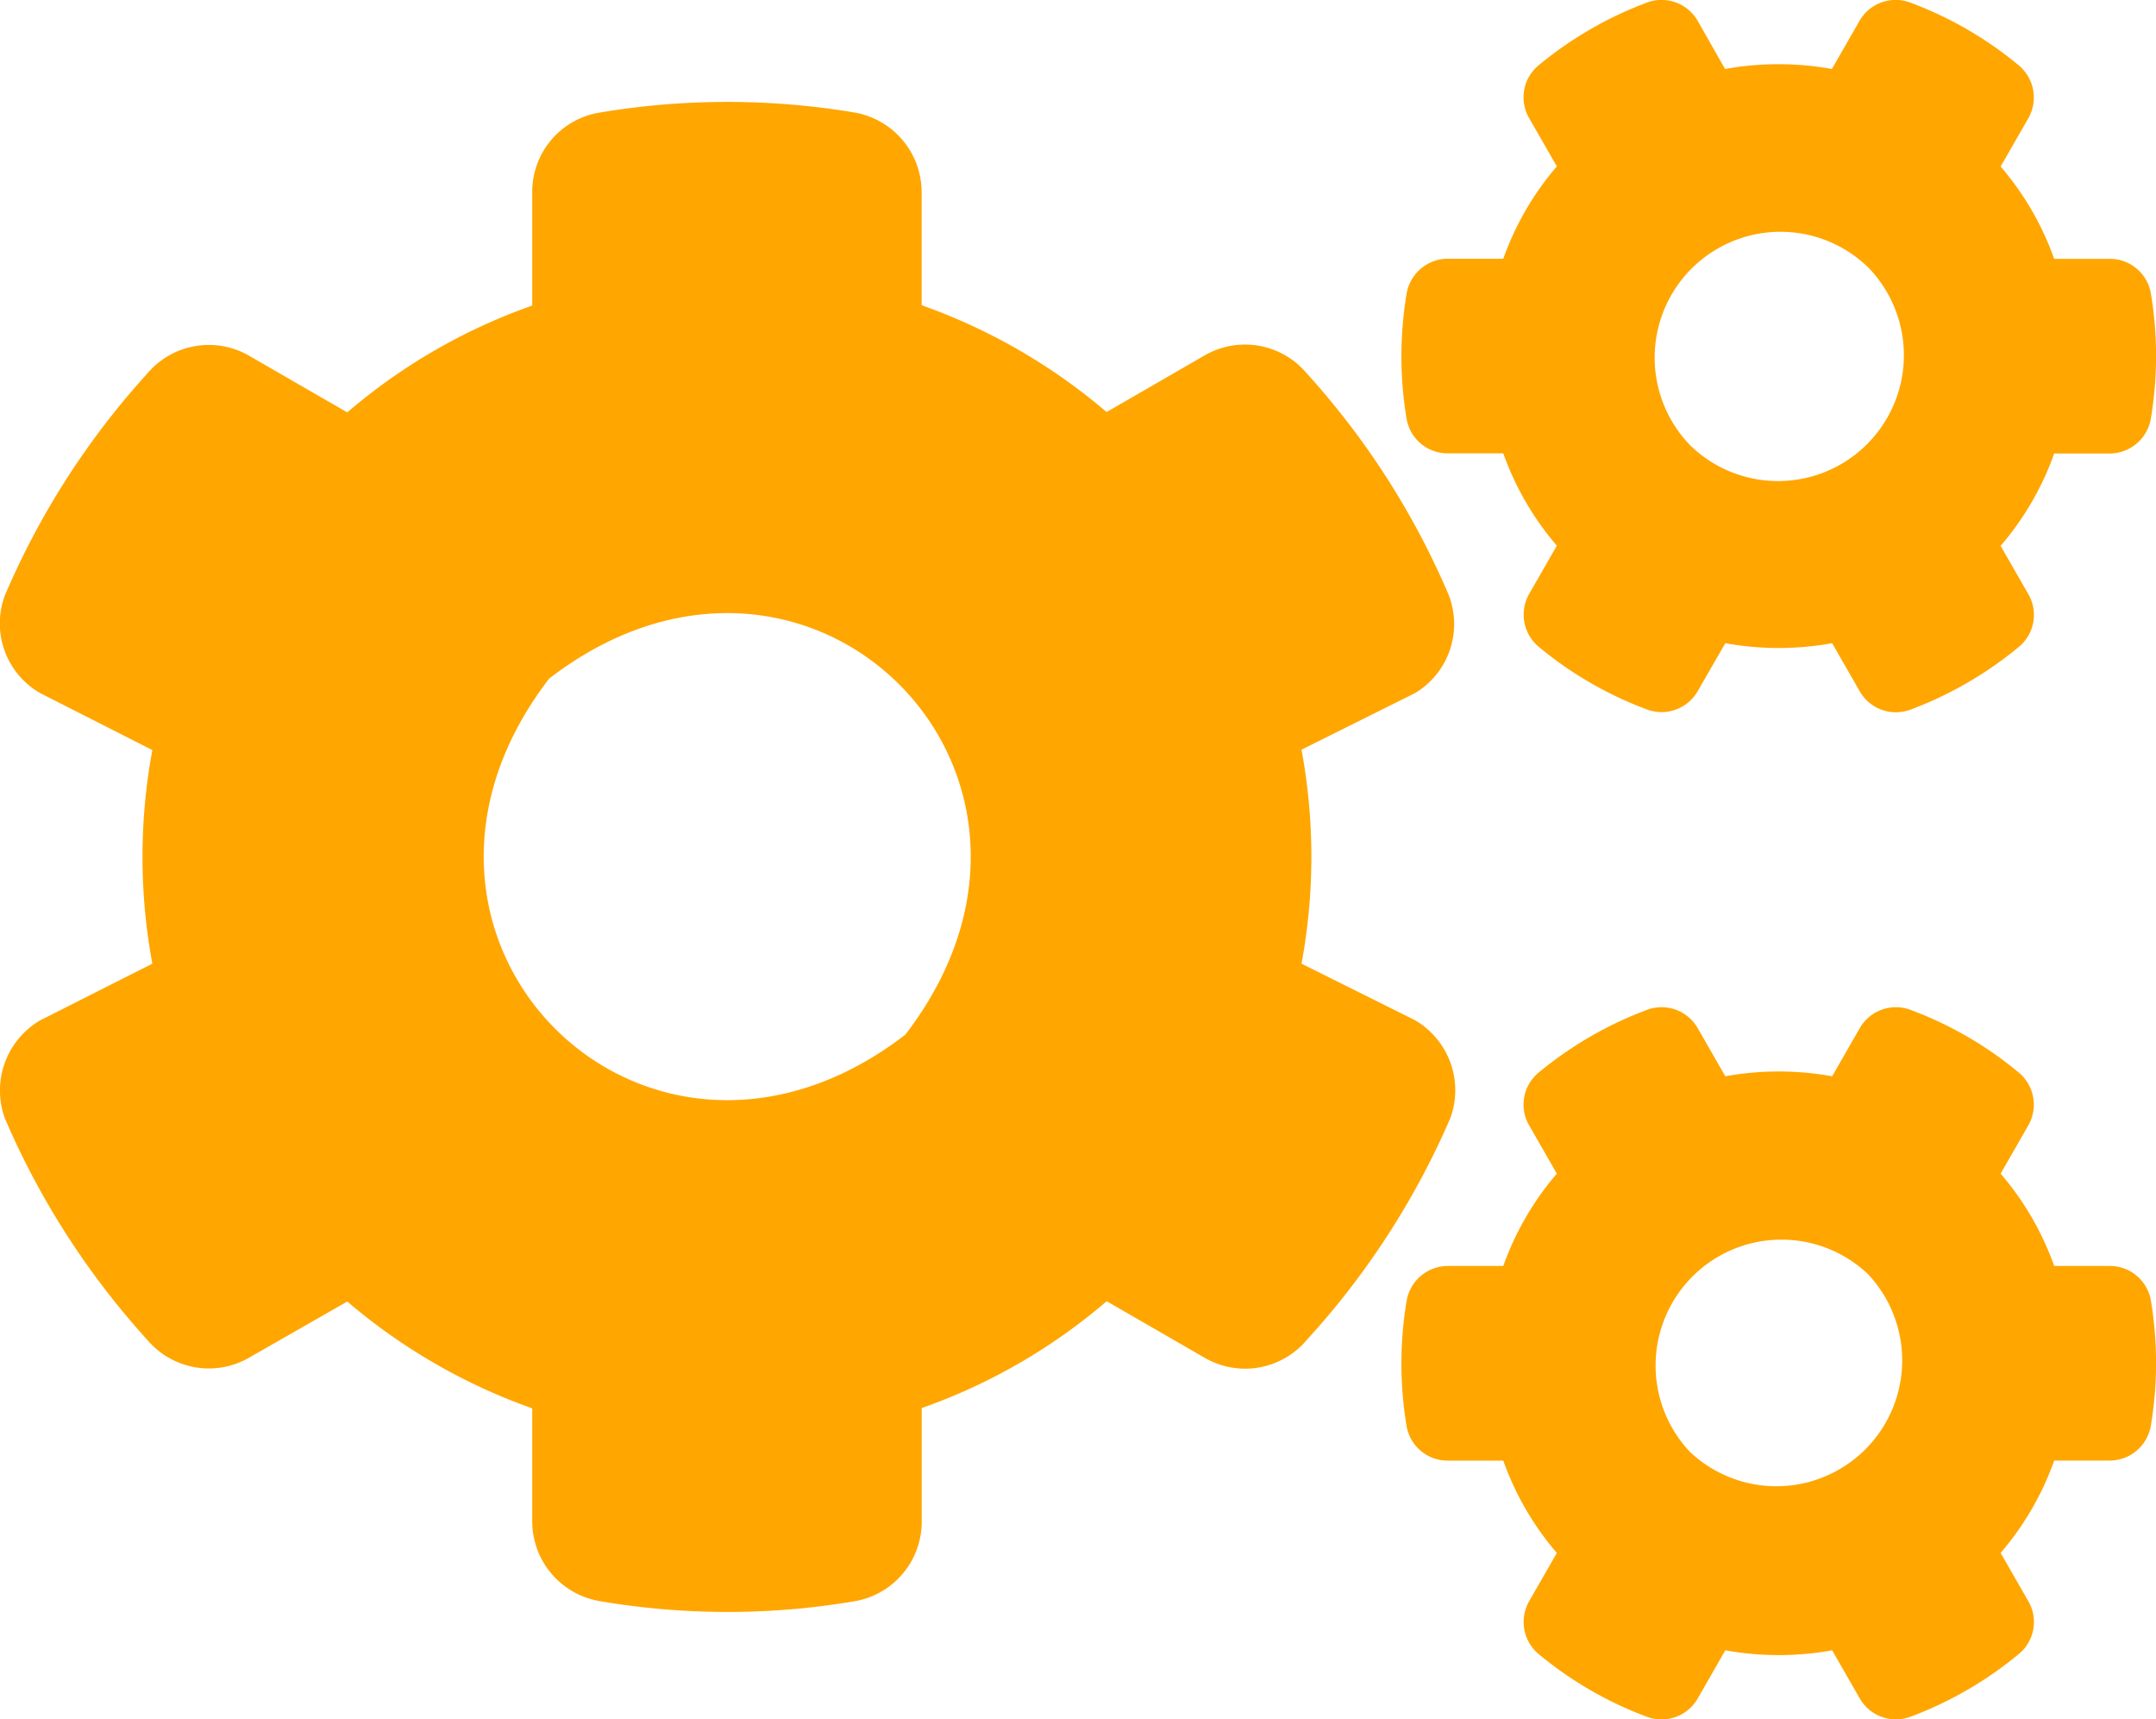 <?xml version="1.0" encoding="UTF-8"?>
<svg xmlns="http://www.w3.org/2000/svg" width="49.996" height="39.865" viewBox="0 0 49.996 39.865">
  <path id="Pfad_2760" data-name="Pfad 2760" d="M205.008,14.922a6.941,6.941,0,0,0,2.477,0l.641,1.117a.966.966,0,0,0,1.18.422,8.736,8.736,0,0,0,2.508-1.453.961.961,0,0,0,.219-1.226l-.641-1.117a6.745,6.745,0,0,0,1.242-2.141h1.289a.971.971,0,0,0,.953-.813,8.8,8.8,0,0,0,0-2.9.964.964,0,0,0-.953-.8h-1.289a6.745,6.745,0,0,0-1.242-2.141l.641-1.117a.97.97,0,0,0-.219-1.227A8.631,8.631,0,0,0,209.3.07a.966.966,0,0,0-1.18.422l-.641,1.117a6.944,6.944,0,0,0-2.477,0L204.367.492a.966.966,0,0,0-1.18-.422,8.734,8.734,0,0,0-2.508,1.453.961.961,0,0,0-.219,1.227l.641,1.117a6.744,6.744,0,0,0-1.242,2.141H198.57a.971.971,0,0,0-.953.812,8.8,8.8,0,0,0,0,2.9.964.964,0,0,0,.953.8h1.289a6.745,6.745,0,0,0,1.242,2.141l-.641,1.117a.97.97,0,0,0,.219,1.226,8.633,8.633,0,0,0,2.508,1.453.966.966,0,0,0,1.18-.422Zm-.82-4.594A2.918,2.918,0,0,1,208.312,6.2,2.918,2.918,0,0,1,204.187,10.328ZM195.18,22.352a13.575,13.575,0,0,0,0-4.961l2.633-1.312a1.867,1.867,0,0,0,.781-2.273A18.319,18.319,0,0,0,195.3,8.664a1.869,1.869,0,0,0-2.367-.414l-2.273,1.313a13.567,13.567,0,0,0-4.289-2.477V4.461a1.877,1.877,0,0,0-1.562-1.844,17.819,17.819,0,0,0-5.937.008,1.861,1.861,0,0,0-1.531,1.836V7.094a13.421,13.421,0,0,0-4.289,2.477l-2.273-1.312a1.868,1.868,0,0,0-2.367.414,18.344,18.344,0,0,0-3.3,5.141,1.863,1.863,0,0,0,.82,2.266l2.6,1.32a13.537,13.537,0,0,0,0,4.953l-2.6,1.313a1.885,1.885,0,0,0-.82,2.273,18.417,18.417,0,0,0,3.3,5.133,1.869,1.869,0,0,0,2.367.414l2.273-1.3a13.568,13.568,0,0,0,4.289,2.477v2.625a1.877,1.877,0,0,0,1.563,1.844,17.57,17.57,0,0,0,5.93,0,1.87,1.87,0,0,0,1.539-1.844V32.656a13.419,13.419,0,0,0,4.289-2.477l2.273,1.312a1.868,1.868,0,0,0,2.367-.414,18.444,18.444,0,0,0,3.328-5.141,1.879,1.879,0,0,0-.82-2.273ZM185.992,24c-6.016,4.625-12.883-2.242-8.258-8.258C183.75,11.117,190.617,17.984,185.992,24Zm19.016,14.273a6.944,6.944,0,0,0,2.477,0l.641,1.117a.966.966,0,0,0,1.18.422,8.735,8.735,0,0,0,2.508-1.453.961.961,0,0,0,.219-1.227l-.641-1.117a6.744,6.744,0,0,0,1.242-2.141h1.289a.971.971,0,0,0,.953-.812,8.8,8.8,0,0,0,0-2.9.964.964,0,0,0-.953-.8h-1.289a6.745,6.745,0,0,0-1.242-2.141l.641-1.117a.97.97,0,0,0-.219-1.226,8.633,8.633,0,0,0-2.508-1.453.966.966,0,0,0-1.18.422l-.641,1.117a6.941,6.941,0,0,0-2.477,0l-.641-1.117a.966.966,0,0,0-1.18-.422,8.736,8.736,0,0,0-2.508,1.453.961.961,0,0,0-.219,1.226l.641,1.117a6.745,6.745,0,0,0-1.242,2.141H198.57a.971.971,0,0,0-.953.813,8.8,8.8,0,0,0,0,2.9.964.964,0,0,0,.953.8h1.289a6.744,6.744,0,0,0,1.242,2.141l-.641,1.117a.97.97,0,0,0,.219,1.227,8.631,8.631,0,0,0,2.508,1.453.966.966,0,0,0,1.18-.422Zm-.82-4.6a2.918,2.918,0,0,1,4.125-4.125A2.918,2.918,0,0,1,204.187,33.672Z" transform="translate(-164.999 -0.009)" fill="#ffa600"></path>
</svg>
